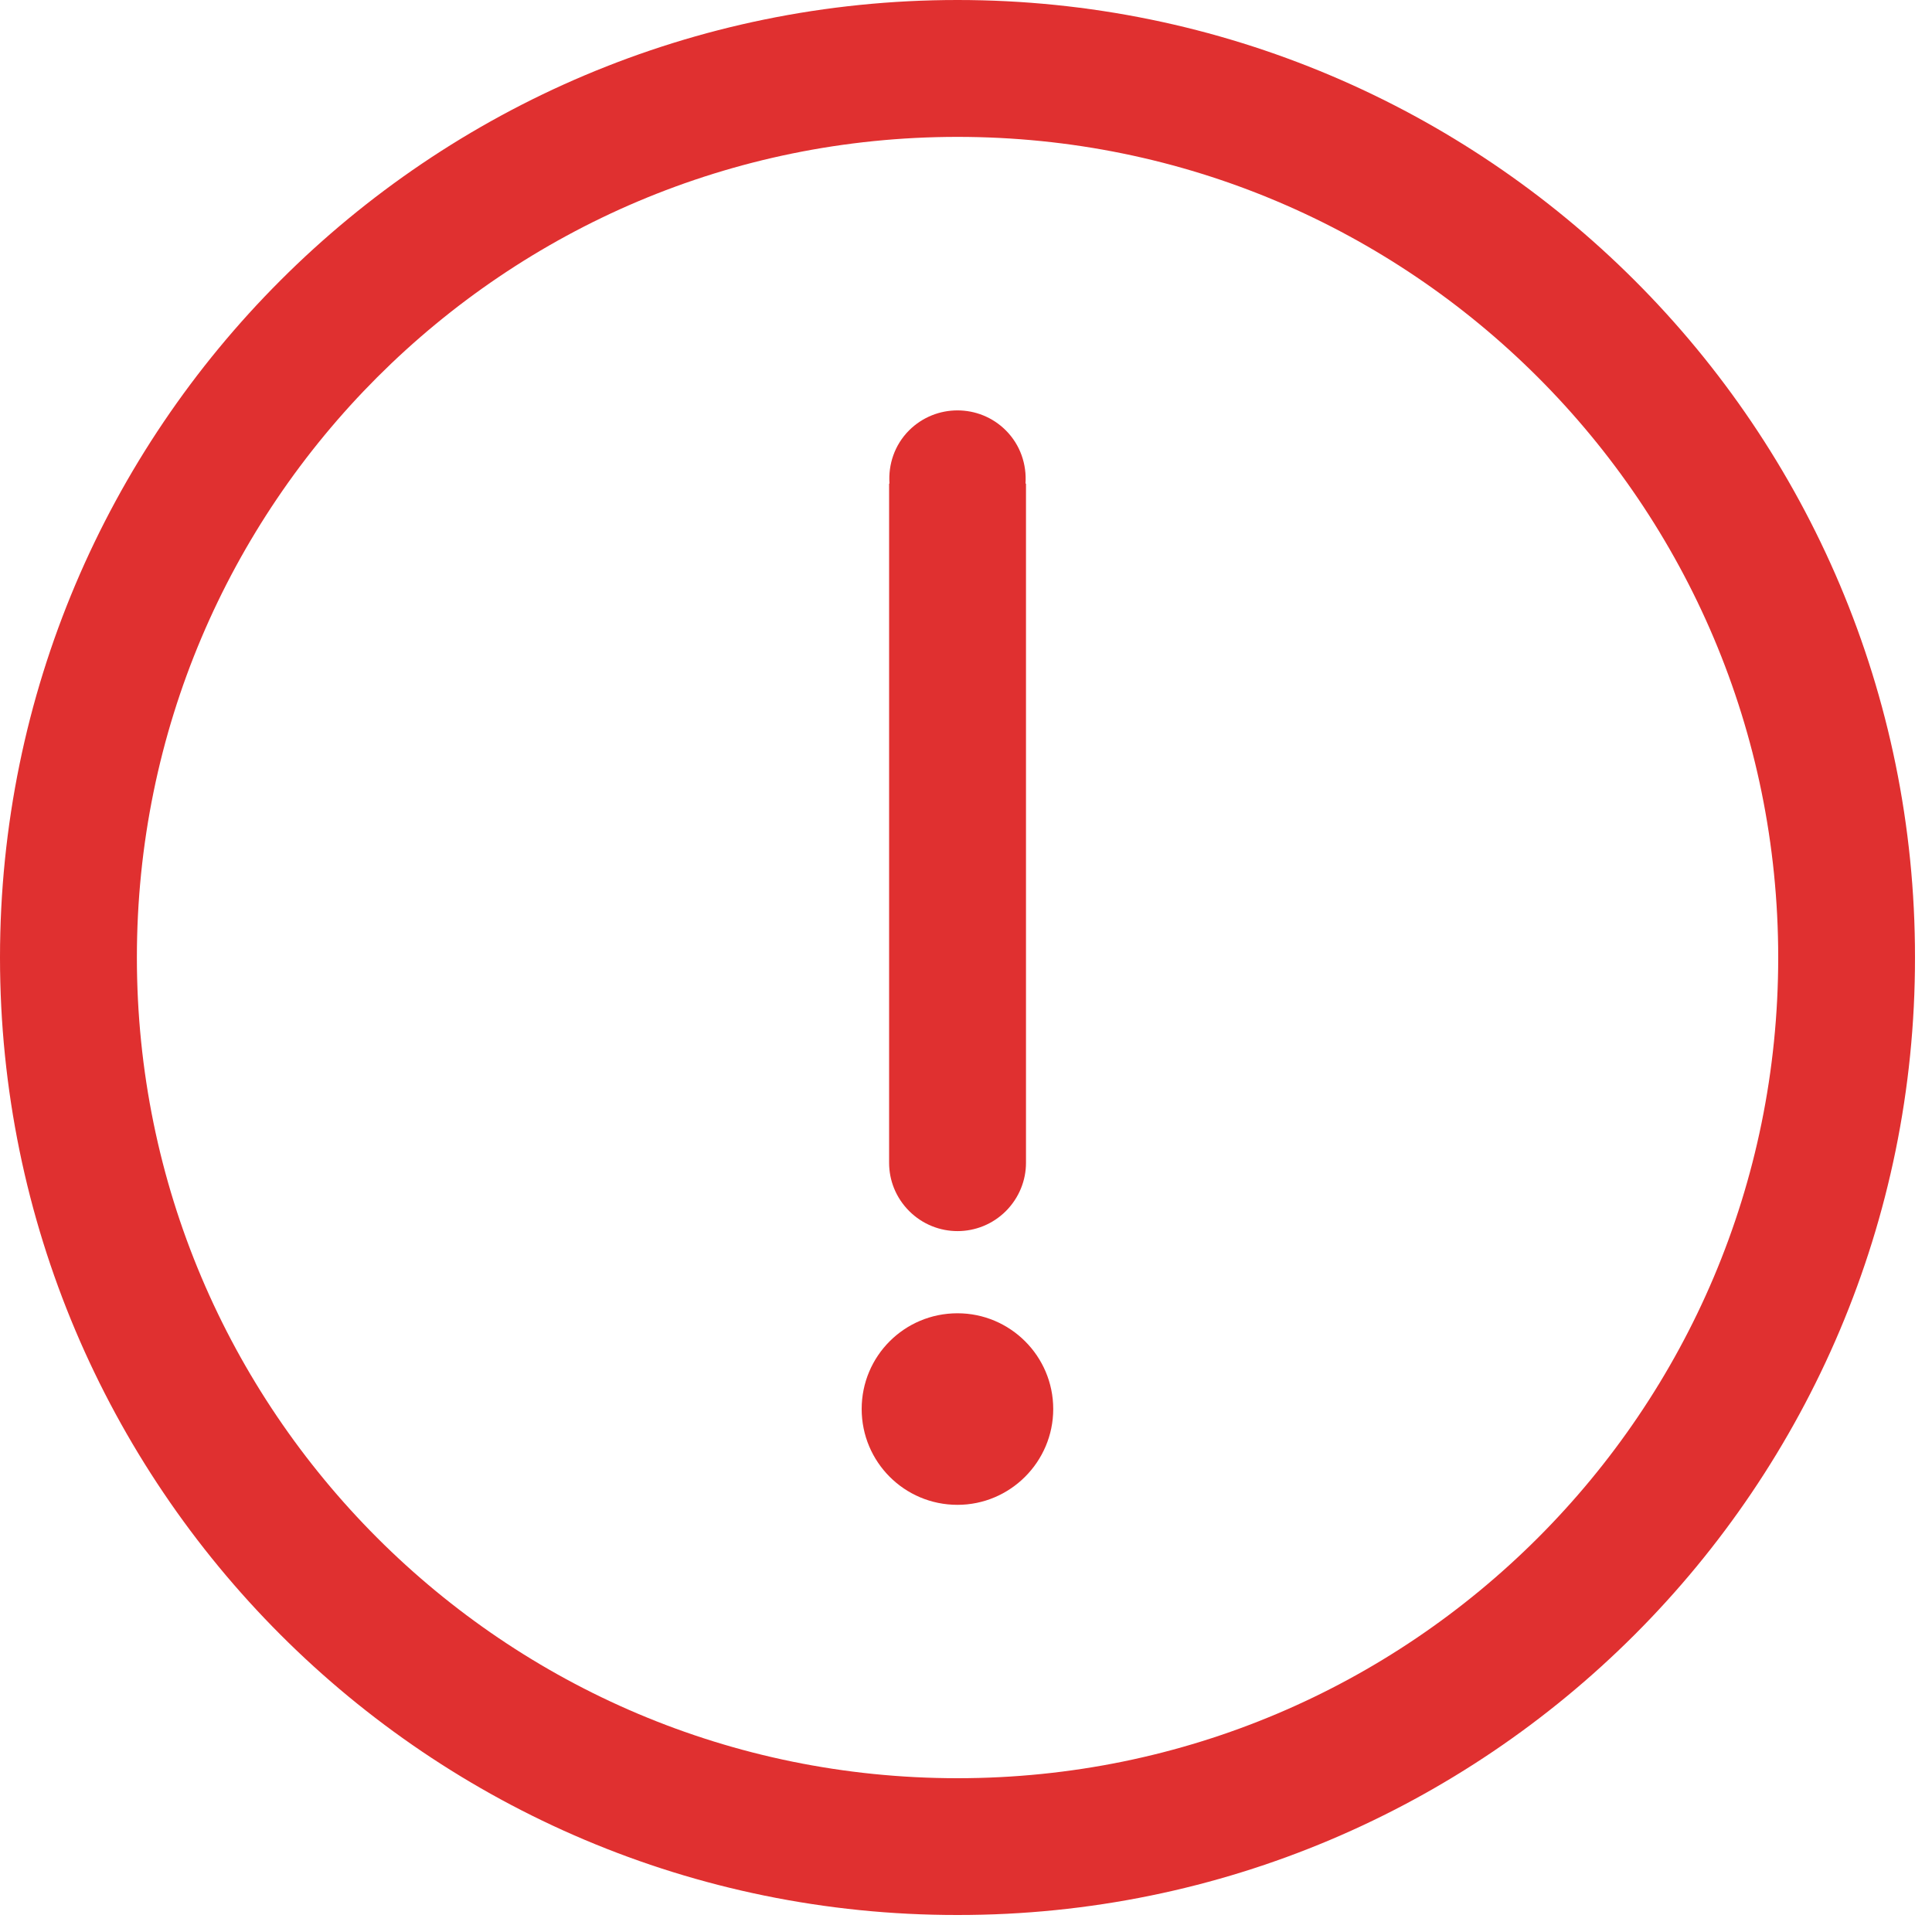 <?xml version="1.0" encoding="utf-8"?>
<!-- Generator: Adobe Illustrator 16.0.0, SVG Export Plug-In . SVG Version: 6.00 Build 0)  -->
<svg version="1.2" baseProfile="tiny" id="Layer_1" xmlns="http://www.w3.org/2000/svg" xmlns:xlink="http://www.w3.org/1999/xlink"
	 x="0px" y="0px" width="20px" height="20px" viewBox="6 6 20 20" xml:space="preserve">
<g>
	<path fill="#E03030" d="M22.922,8.903C21.129,7.111,18.647,6,15.912,6c-2.735,0-5.218,1.111-7.009,2.903
		C7.111,10.694,6,13.177,6,15.912c0,2.735,1.111,5.217,2.903,7.01c1.791,1.793,4.274,2.904,7.009,2.902
		c2.735,0.002,5.217-1.109,7.01-2.902s2.904-4.275,2.902-7.01C25.826,13.177,24.715,10.694,22.922,8.903z M21.92,21.92
		c-1.539,1.538-3.658,2.488-6.008,2.488c-2.348,0-4.468-0.949-6.007-2.488c-1.538-1.539-2.488-3.658-2.488-6.008
		c0-2.348,0.95-4.468,2.488-6.007c1.539-1.538,3.659-2.488,6.007-2.488c2.35,0,4.469,0.95,6.008,2.488
		c1.539,1.539,2.488,3.659,2.488,6.007C24.408,18.262,23.459,20.381,21.92,21.92z"/>
	<path fill="#E03030" d="M16.413,18.537c0.138-0.139,0.208-0.319,0.208-0.5v-7.031h-0.005c0.013-0.197-0.052-0.399-0.204-0.551
		c-0.275-0.275-0.724-0.276-1.001,0c-0.151,0.151-0.217,0.354-0.203,0.551h-0.004v7.031c0,0.181,0.069,0.361,0.208,0.5
		C15.69,18.814,16.136,18.813,16.413,18.537z"/>
	<path fill="#E03030" d="M15.912,19.595c-0.551,0-0.992,0.444-0.992,0.991s0.441,0.992,0.992,0.992c0.545,0,0.991-0.445,0.991-0.992
		S16.458,19.595,15.912,19.595z"/>
</g>
</svg>
